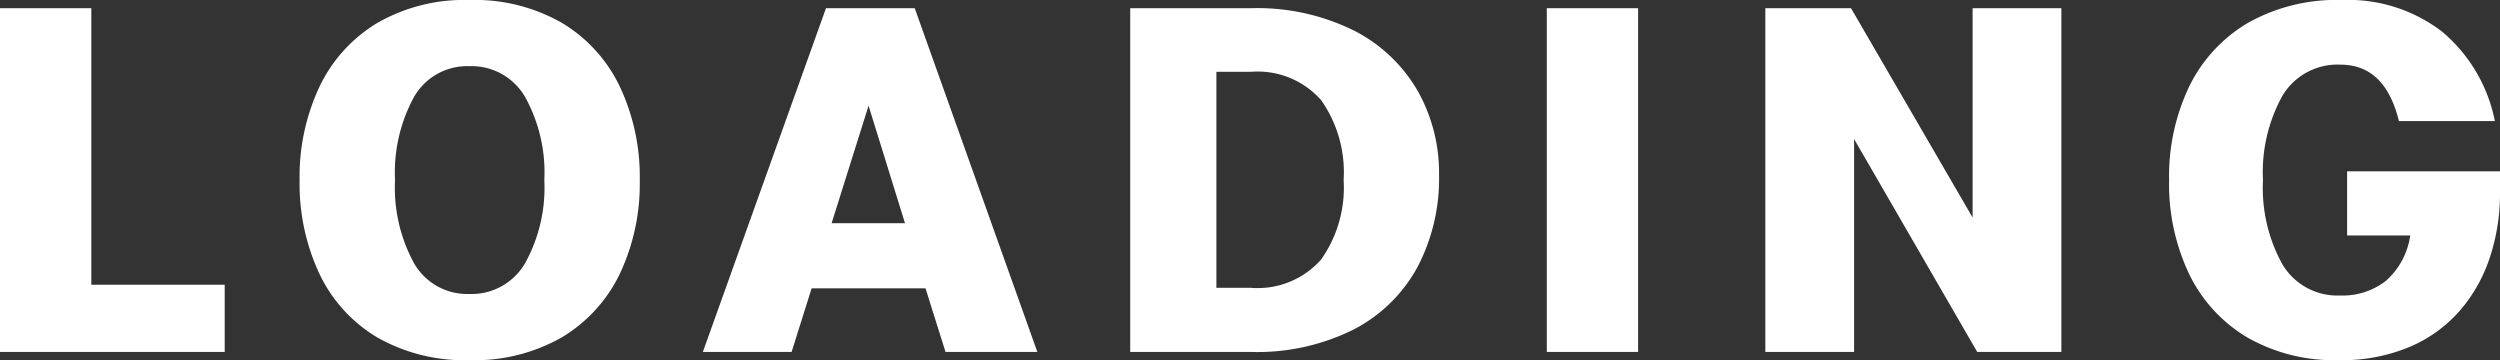 <svg xmlns="http://www.w3.org/2000/svg" width="97.46" height="14.04" viewBox="0 0 97.46 14.04">
  <rect x="0" y="0" width="97.46" height="14.04" fill="#333333" stroke="none"/>
  <path id="パス_5662" data-name="パス 5662" d="M1.48,0V-13.4H5.04V-2.62h5.2V0Zm18.3.32a6.865,6.865,0,0,1-3.6-.89,5.752,5.752,0,0,1-2.25-2.48,8.275,8.275,0,0,1-.77-3.65,8.227,8.227,0,0,1,.77-3.63,5.815,5.815,0,0,1,2.25-2.49,6.8,6.8,0,0,1,3.6-.9,6.845,6.845,0,0,1,3.62.9,5.815,5.815,0,0,1,2.25,2.49,8.227,8.227,0,0,1,.77,3.63,8.21,8.21,0,0,1-.77,3.64A5.828,5.828,0,0,1,23.4-.58,6.845,6.845,0,0,1,19.78.32Zm0-2.58a2.409,2.409,0,0,0,2.17-1.2A6.07,6.07,0,0,0,22.7-6.7a6.07,6.07,0,0,0-.75-3.24,2.409,2.409,0,0,0-2.17-1.2,2.386,2.386,0,0,0-2.16,1.2,6.136,6.136,0,0,0-.74,3.24,6.136,6.136,0,0,0,.74,3.24A2.386,2.386,0,0,0,19.78-2.26ZM38.34,0l-.78-2.48H33.12L32.34,0H28.88l4.8-13.4h3.46L41.92,0ZM33.9-5.02h2.86L35.34-9.6ZM45.54,0V-13.4h4.7a8.492,8.492,0,0,1,4.02.87,6.019,6.019,0,0,1,2.48,2.34,6.512,6.512,0,0,1,.84,3.29,7.418,7.418,0,0,1-.84,3.59A5.933,5.933,0,0,1,54.26-.88,8.412,8.412,0,0,1,50.24,0Zm4.7-10.92H48.9V-2.5h1.34a3.3,3.3,0,0,0,2.74-1.1,4.848,4.848,0,0,0,.88-3.1,4.883,4.883,0,0,0-.88-3.12A3.3,3.3,0,0,0,50.24-10.92ZM61.78,0V-13.4h3.56V0ZM70.3,0V-13.4h3.34l4.74,8.16V-13.4h3.46V0H78.56l-4.8-8.3V0ZM86.04-6.7a8.121,8.121,0,0,1,.78-3.64,5.854,5.854,0,0,1,2.28-2.48,7.035,7.035,0,0,1,3.68-.9,6.011,6.011,0,0,1,3.91,1.24A6.082,6.082,0,0,1,98.74-9H95q-.54-2.2-2.28-2.2a2.5,2.5,0,0,0-2.26,1.21A6.147,6.147,0,0,0,89.7-6.7a6.147,6.147,0,0,0,.76,3.29A2.5,2.5,0,0,0,92.72-2.2a2.737,2.737,0,0,0,1.77-.57,2.9,2.9,0,0,0,.95-1.77H92.98v-2.5h5.96v.84a7.946,7.946,0,0,1-.38,2.47,6.1,6.1,0,0,1-1.15,2.08A5.4,5.4,0,0,1,95.45-.21a6.808,6.808,0,0,1-2.79.53,6.824,6.824,0,0,1-3.58-.89,5.828,5.828,0,0,1-2.26-2.47A8.169,8.169,0,0,1,86.04-6.7Z" transform="translate(-1.48 13.72)" fill="#fff"/>
</svg>
